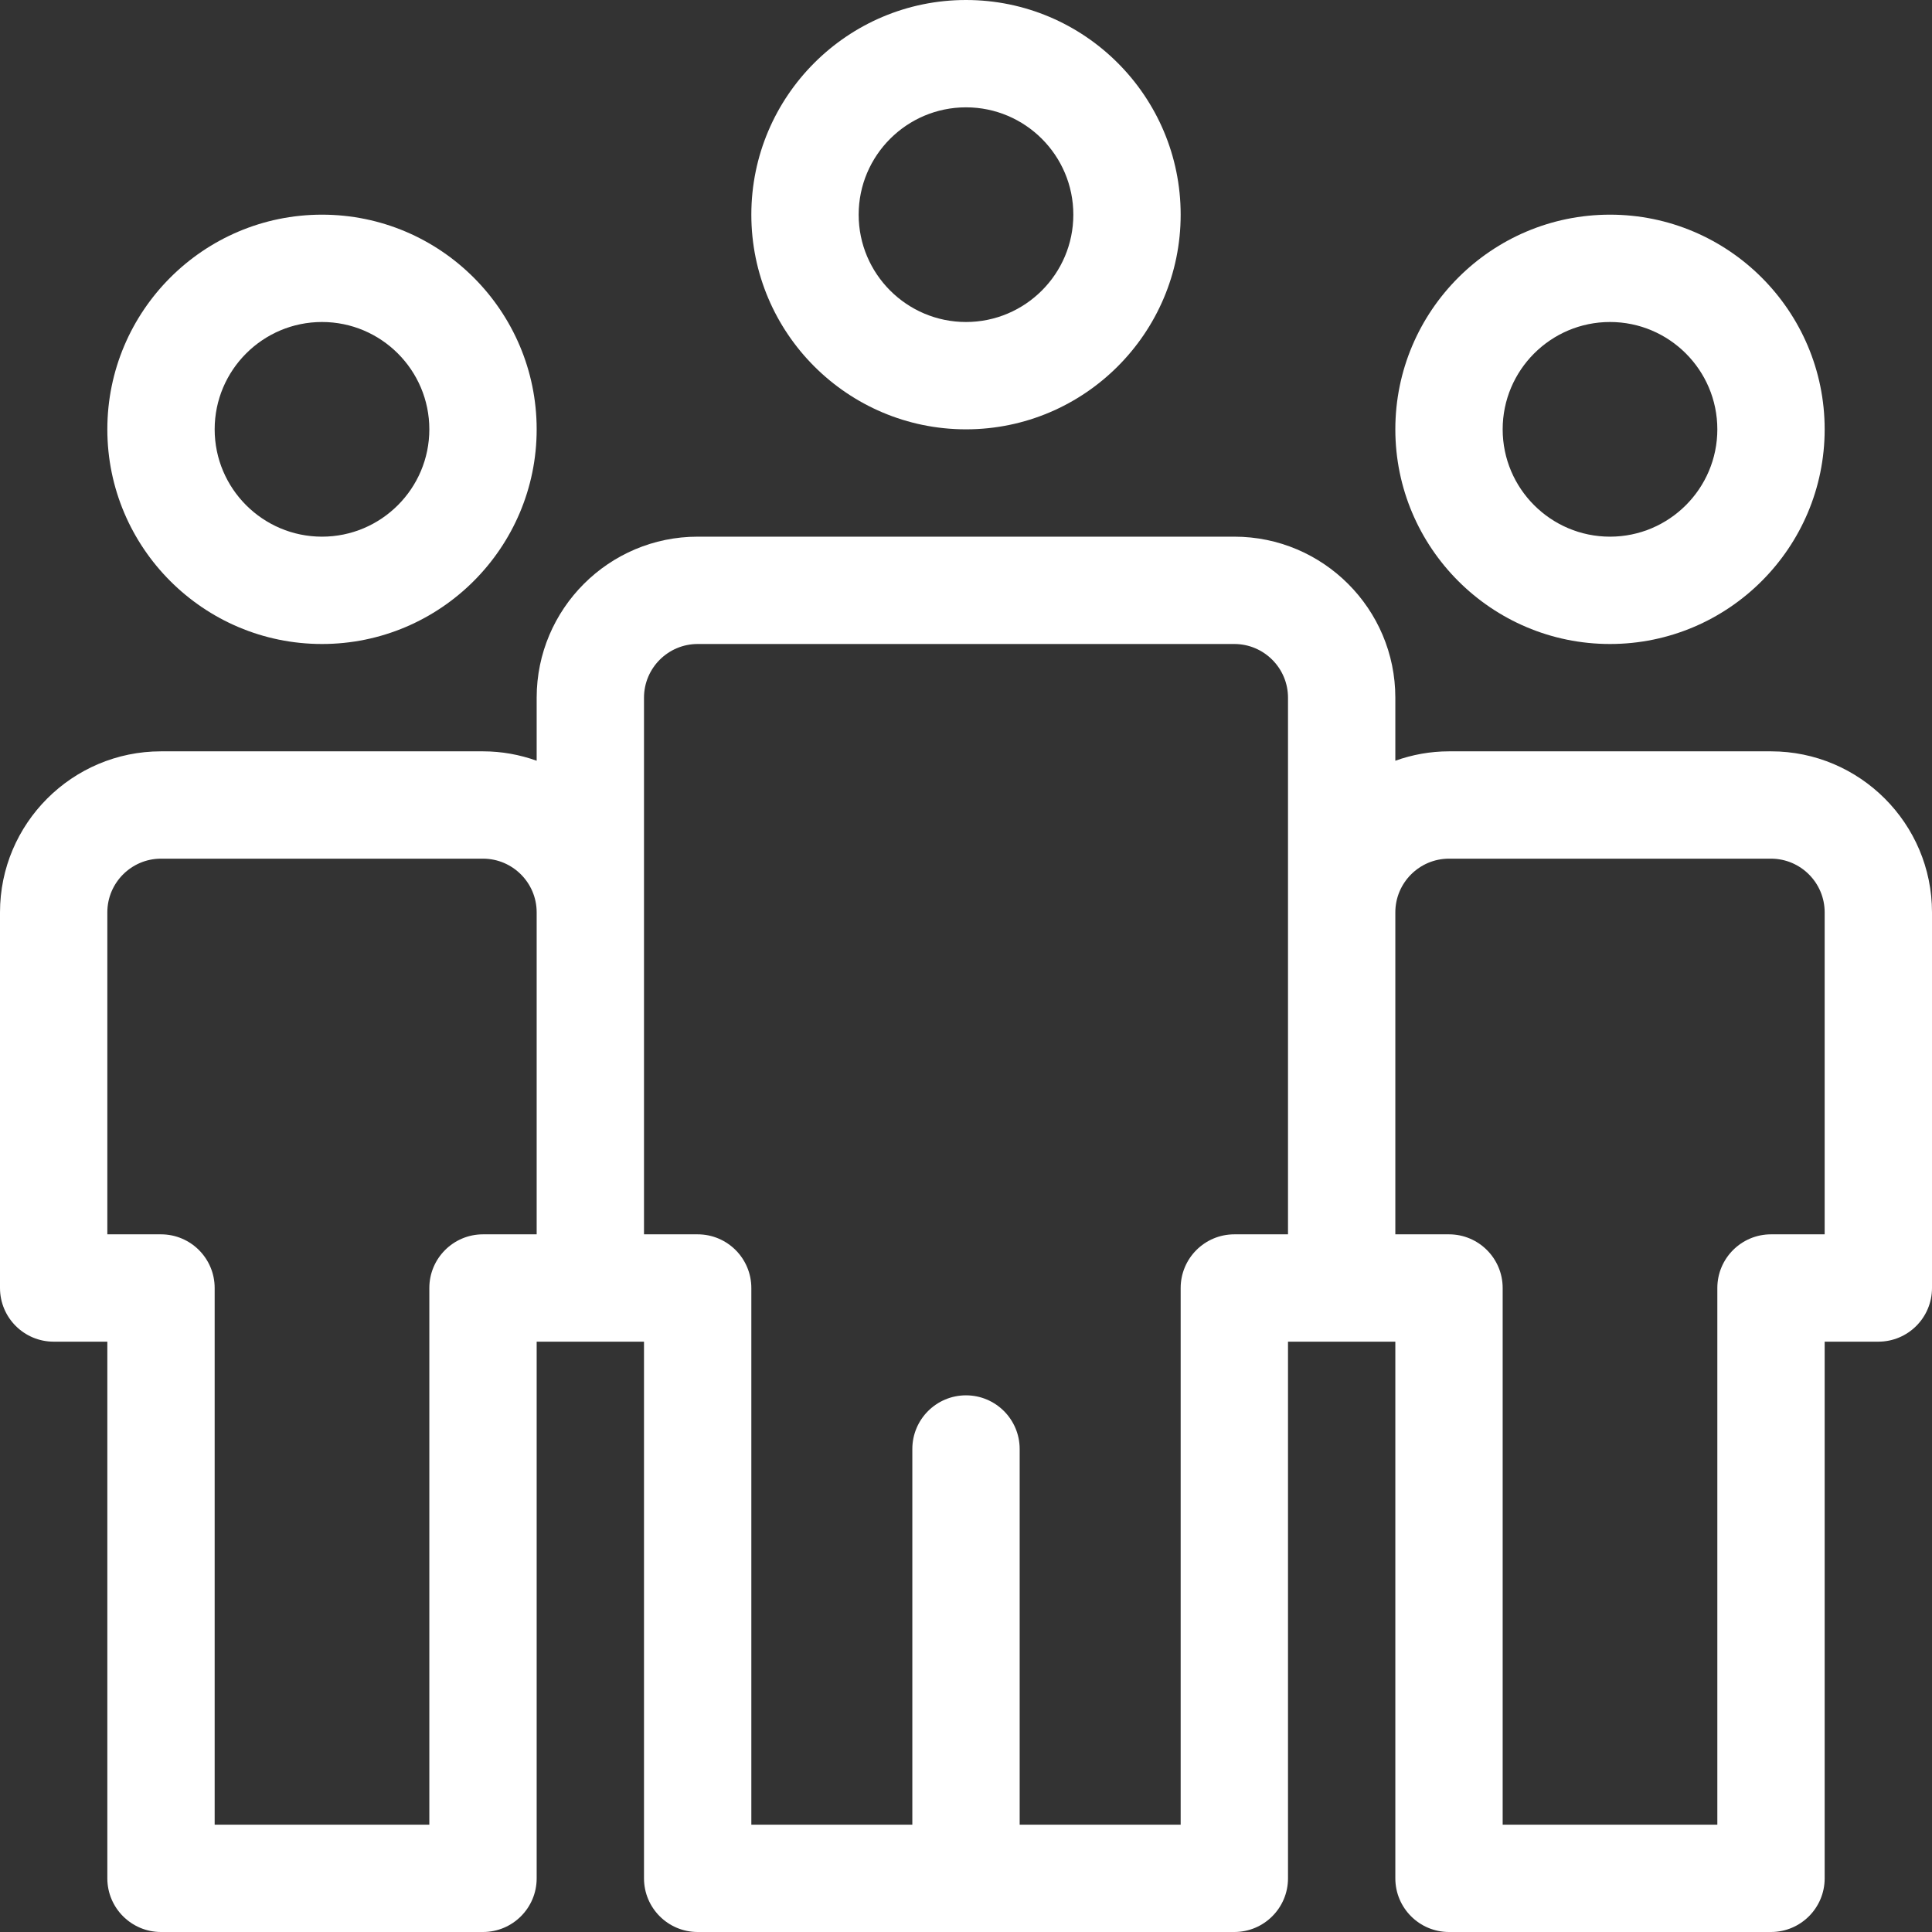 <svg width="36" height="36" viewBox="0 0 36 36" fill="none" xmlns="http://www.w3.org/2000/svg">
<rect x="0" y="0" width="36" height="36" fill="#333333" stroke="none"/>
<path d="M22 4C22 1.794 20.206 0 18 0C15.794 0 14 1.794 14 4C14 6.206 15.794 8 18 8C20.206 8 22 6.206 22 4ZM16 4C16 2.897 16.897 2 18 2C19.103 2 20 2.897 20 4C20 5.103 19.103 6 18 6C16.897 6 16 5.103 16 4Z" fill="white"/>
<path d="M30 12C32.206 12 34 10.206 34 8C34 5.794 32.206 4 30 4C27.794 4 26 5.794 26 8C26 10.206 27.794 12 30 12ZM30 6C31.103 6 32 6.897 32 8C32 9.103 31.103 10 30 10C28.897 10 28 9.103 28 8C28 6.897 28.897 6 30 6Z" fill="white"/>
<path d="M6 12C8.206 12 10 10.206 10 8C10 5.794 8.206 4 6 4C3.794 4 2 5.794 2 8C2 10.206 3.794 12 6 12ZM6 6C7.103 6 8 6.897 8 8C8 9.103 7.103 10 6 10C4.897 10 4 9.103 4 8C4 6.897 4.897 6 6 6Z" fill="white"/>
<path d="M33 14H27C26.649 14 26.313 14.063 26 14.175V13C26 11.346 24.654 10 23 10H13C11.346 10 10 11.346 10 13V14.175C9.687 14.063 9.351 14 9 14H3C1.346 14 0 15.346 0 17V24C0 24.552 0.448 25 1 25H2V35C2 35.552 2.448 36 3 36H9C9.552 36 10 35.552 10 35V25H12V35C12 35.552 12.448 36 13 36H23C23.552 36 24 35.552 24 35V25H26V35C26 35.552 26.448 36 27 36H33C33.552 36 34 35.552 34 35V25H35C35.552 25 36 24.552 36 24V17C36 15.346 34.654 14 33 14ZM10 23H9C8.448 23 8 23.448 8 24V34H4V24C4 23.448 3.552 23 3 23H2V17C2 16.449 2.449 16 3 16H9C9.551 16 10 16.449 10 17V23ZM24 17V23H23C22.448 23 22 23.448 22 24V34H19V27C19 26.448 18.552 26 18 26C17.448 26 17 26.448 17 27V34H14V24C14 23.448 13.552 23 13 23H12V13C12 12.449 12.449 12 13 12H23C23.551 12 24 12.449 24 13V17ZM34 23H33C32.448 23 32 23.448 32 24V34H28V24C28 23.448 27.552 23 27 23H26V17C26 16.449 26.449 16 27 16H33C33.551 16 34 16.449 34 17V23Z" fill="white"/>
</svg>
